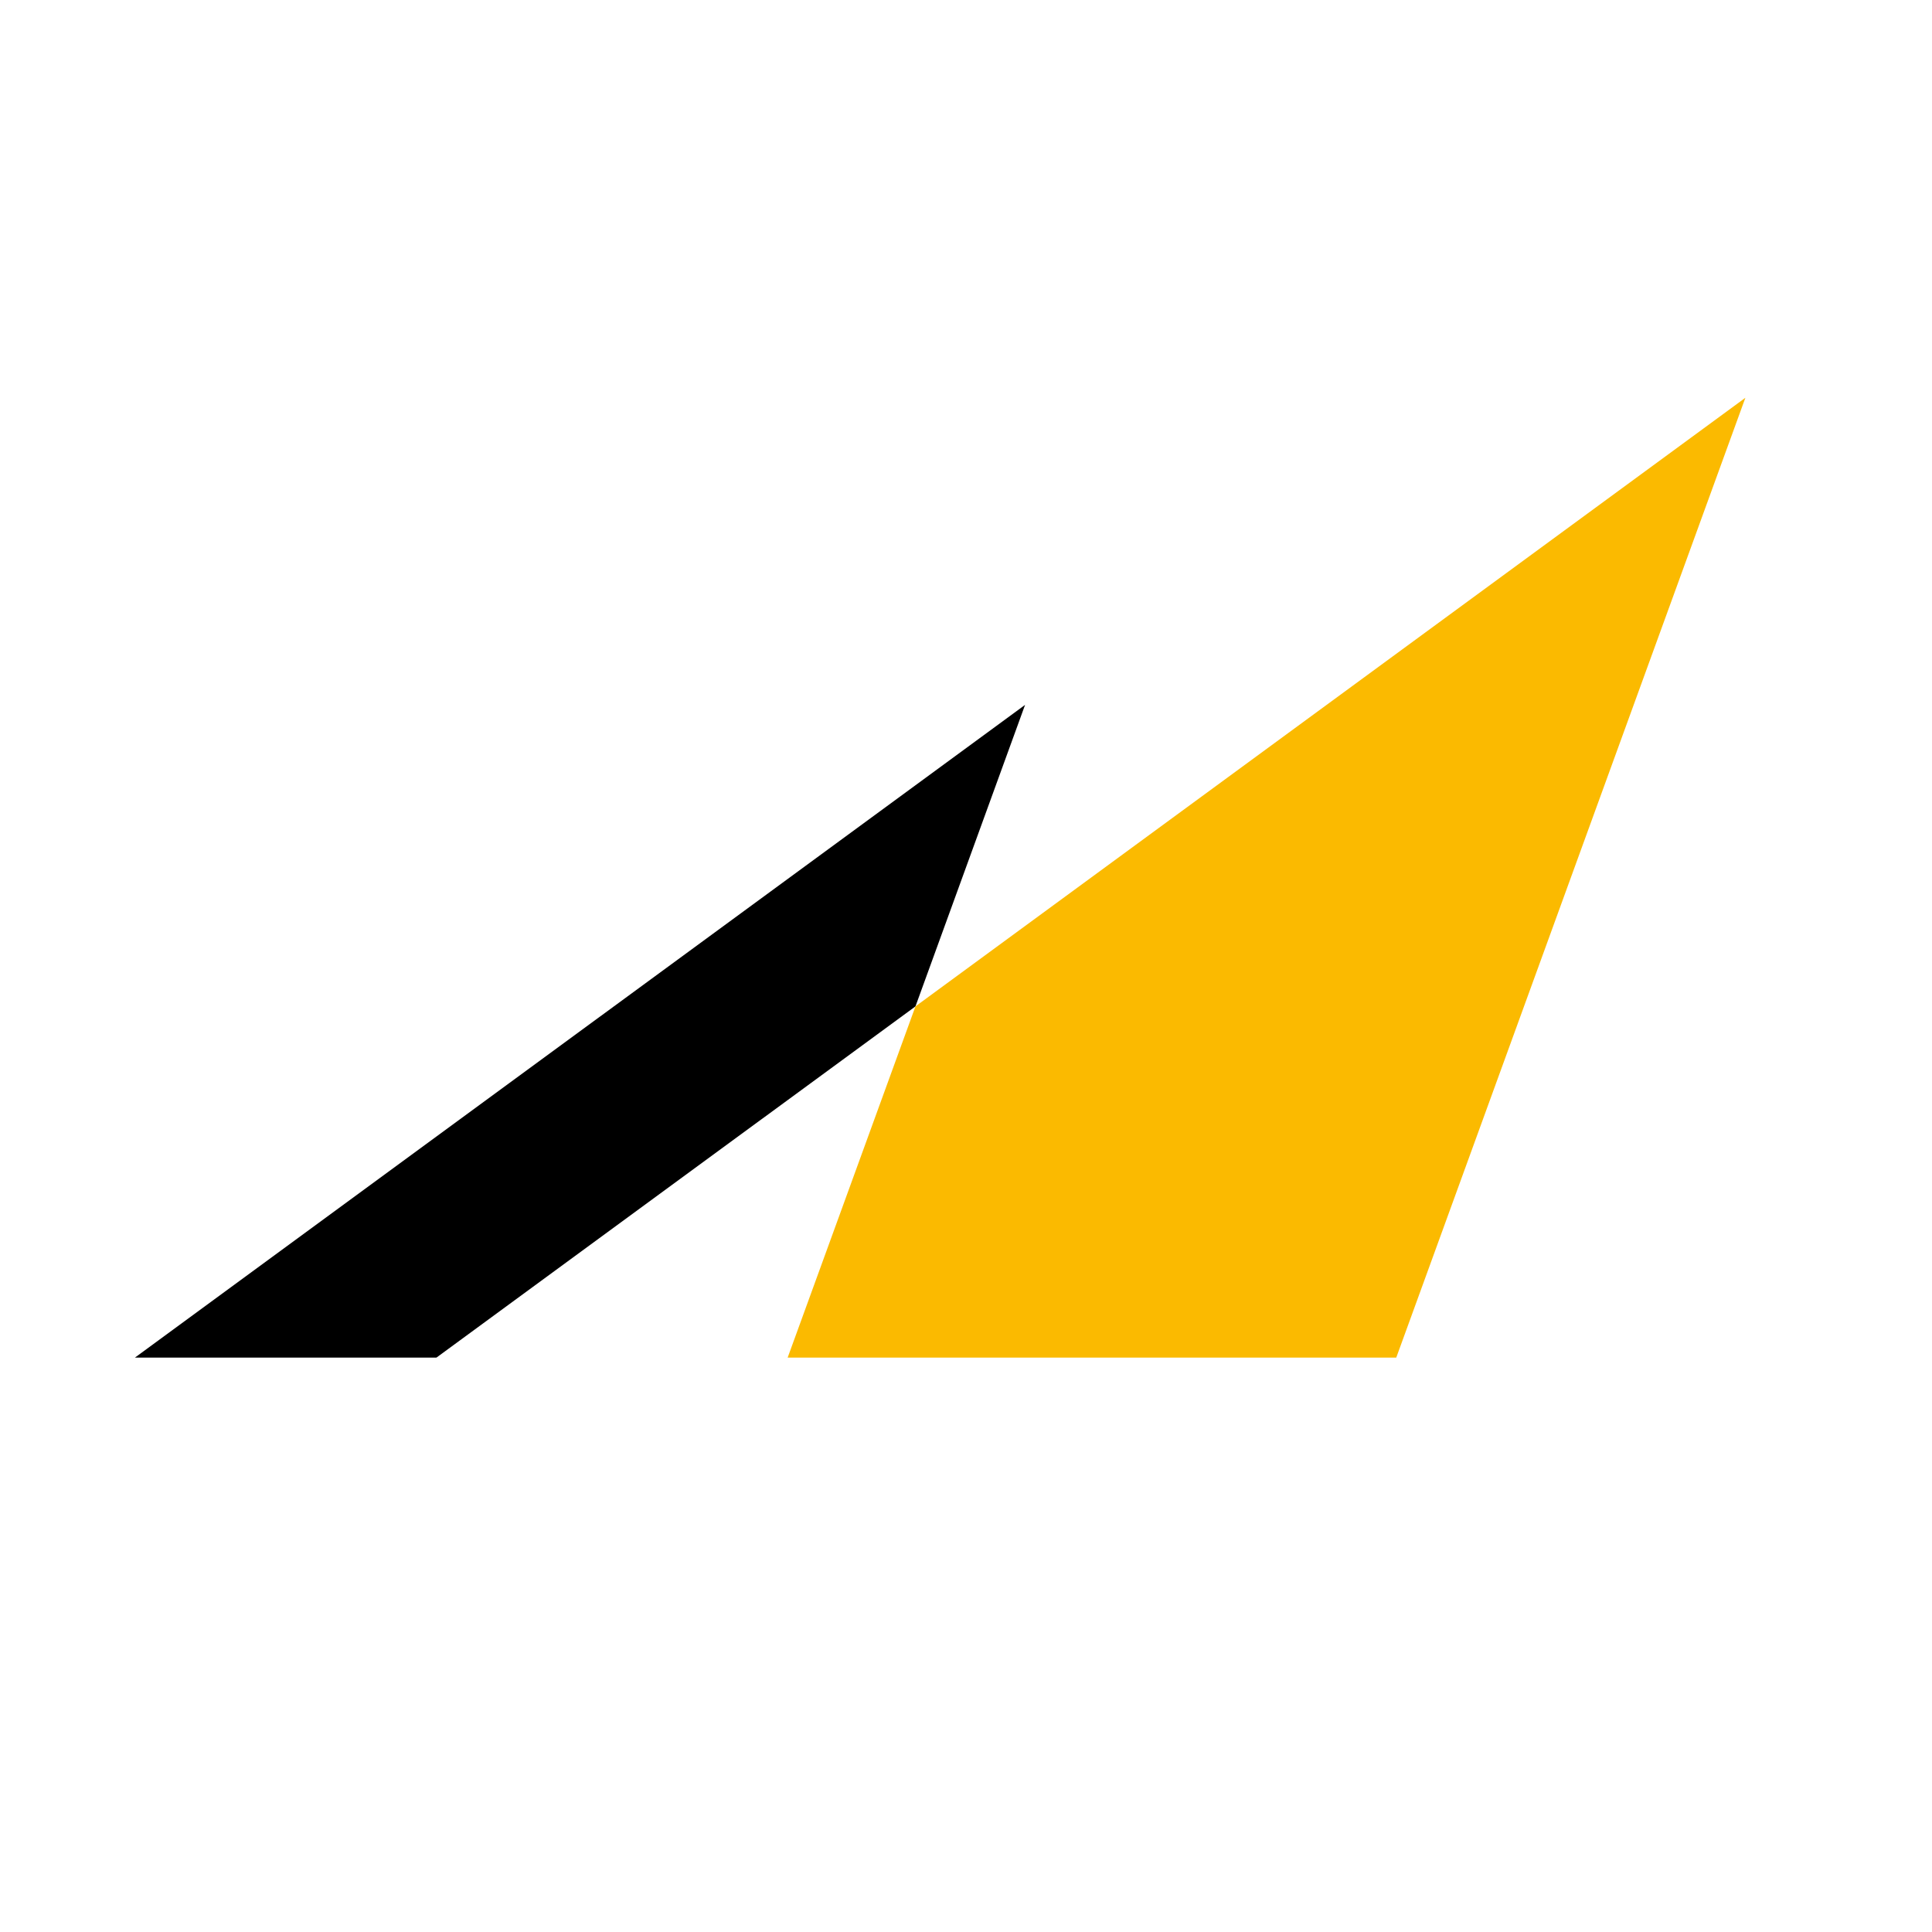 <?xml version="1.0" encoding="utf-8"?>
<svg version="1.1" id="Ebene_1" x="0px" y="0px" viewBox="0 0 48 48" style="background-color:white" xmlns="http://www.w3.org/2000/svg">
  <style type="text/css">
	.st0{fill:#FBBA00;}
</style>
  <g transform="matrix(0.87, 0, 0, 0.87, 2.43, 1.287)">
    <polygon points="1.06,37.29 9.67,37.29 23.35,27.26 26.48,18.65 1.06,37.29 &#9;"/>
    <polygon class="st0" points="23.35,27.26 19.7,37.29 37.08,37.29 47.05,9.88 23.35,27.26 &#9;"/>
  </g>
</svg>